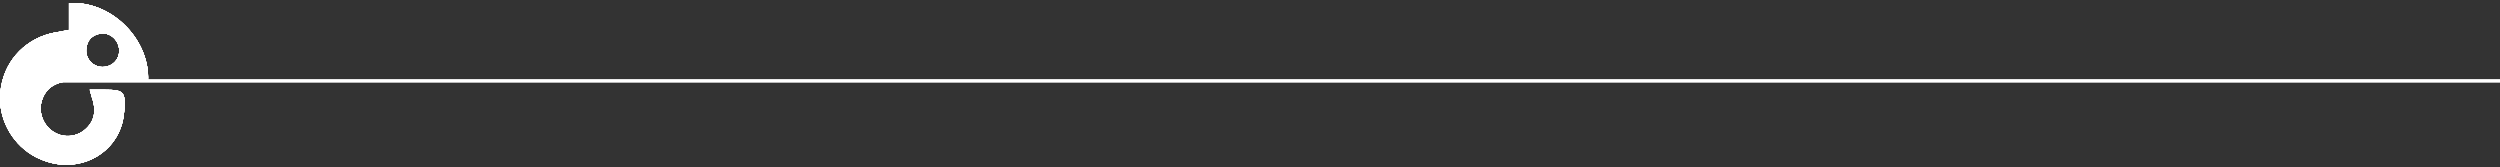 <?xml version="1.0" encoding="utf-8"?>
<!-- Generator: Adobe Illustrator 26.0.0, SVG Export Plug-In . SVG Version: 6.00 Build 0)  -->
<svg version="1.1" xmlns="http://www.w3.org/2000/svg" xmlns:xlink="http://www.w3.org/1999/xlink" x="0px" y="0px"
	 viewBox="0 0 493 33" style="enable-background:new 0 0 493 33;" xml:space="preserve">
<rect x="0" y="0" width="493" height="33" fill="#333333" stroke="none"/>
<style type="text/css">
	.st0{display:none;}
	.st1{display:inline;}
	.st2{clip-path:url(#SVGID_00000025401268167322845070000012935350801845146001_);fill:#FFFFFF;}
	.st3{clip-path:url(#SVGID_00000168806912888157263200000011301720695348096907_);fill:#FFFFFF;}
	.st4{clip-path:url(#SVGID_00000098928489587076960420000000105119560056699316_);fill:#FFFFFF;}
	.st5{clip-path:url(#SVGID_00000170244513706891666770000004234609578712548993_);fill:#FFFFFF;}
	.st6{clip-path:url(#SVGID_00000182529072569665829440000012373001052385754782_);fill:#FFFFFF;}
	.st7{clip-path:url(#SVGID_00000149343584558619435340000008963574617054487966_);fill:#FFFFFF;}
	.st8{clip-path:url(#SVGID_00000078029221950946027770000005680233292121737605_);fill:#FFFFFF;}
	.st9{clip-path:url(#SVGID_00000155136879039870174270000010686724116379524492_);fill:#FFFFFF;}
	.st10{fill:#FFFFFF;}
</style>
<g id="Calque_2" class="st0">
	<rect x="-6.5" y="-12" class="st1" width="509.6" height="60.4"/>
</g>
<g id="Calque_1">
	<g>
		<g>
			<defs>
				<path id="SVGID_1_" d="M20.2,13.2c-1.8,0-3.3-1.5-3.2-3.4c0.1-1.9,1.2-3,3.1-3.2c1.8-0.1,3.3,1.4,3.4,3.2
					C23.6,11.8,22.1,13.2,20.2,13.2C20.3,13.2,20.3,13.2,20.2,13.2 M13.6,0.6v5.3c-1.2,0.2-1.9,0.4-2.7,0.5
					c-5.5,1-9.8,5.2-10.7,10.8c-0.1,0.7-0.2,1.4-0.2,2v0.1c0,4.8,2.7,9.4,7.1,11.7c2,1,4,1.5,6,1.5l0,0c5.8,0,11-4.2,11.4-10.6
					c0.3-3.8-0.1-4.2-3.8-4.2c-0.9,0-1.9,0-3,0c0.2,0.5,0.2,0.8,0.3,1.1c1.1,3,0.7,5.2-1.4,6.9c-1.8,1.4-4.3,1.5-6.2,0.2
					S7.6,22.2,8.2,20c0.7-2.5,2.6-3.9,5.8-4c2,0,3.9,0,5.9,0c0.8,0,1.7,0,2.5,0c2.3,0,4.6,0,6.8,0c0.4-8-6.8-15.4-14.7-15.4
					C14.2,0.6,13.9,0.6,13.6,0.6"/>
			</defs>
			<use xlink:href="#SVGID_1_"  style="overflow:visible;fill:#FFFFFF;"/>
			<clipPath id="SVGID_00000035513433667781667900000014305198374069107359_">
				<use xlink:href="#SVGID_1_"  style="overflow:visible;"/>
			</clipPath>
			
				<rect y="28.8" style="clip-path:url(#SVGID_00000035513433667781667900000014305198374069107359_);fill:#FFFFFF;" width="29.2" height="3.7"/>
		</g>
		<g>
			<defs>
				<path id="SVGID_00000042006220402303286250000016919095913245302452_" d="M20.2,13.2c-1.8,0-3.3-1.5-3.2-3.4
					c0.1-1.9,1.2-3,3.1-3.2c1.8-0.1,3.3,1.4,3.4,3.2C23.6,11.8,22.1,13.2,20.2,13.2C20.3,13.2,20.3,13.2,20.2,13.2 M13.6,0.6v5.3
					c-1.2,0.2-1.9,0.4-2.7,0.5c-5.5,1-9.8,5.2-10.7,10.8c-0.1,0.7-0.2,1.4-0.2,2v0.1c0,4.8,2.7,9.4,7.1,11.7c2,1,4,1.5,6,1.5l0,0
					c5.8,0,11-4.2,11.4-10.6c0.3-3.8-0.1-4.2-3.8-4.2c-0.9,0-1.9,0-3,0c0.2,0.5,0.2,0.8,0.3,1.1c1.1,3,0.7,5.2-1.4,6.9
					c-1.8,1.4-4.3,1.5-6.2,0.2S7.6,22.2,8.2,20c0.7-2.5,2.6-3.9,5.8-4c2,0,3.9,0,5.9,0c0.8,0,1.7,0,2.5,0c2.3,0,4.6,0,6.8,0
					c0.4-8-6.8-15.4-14.7-15.4C14.2,0.6,13.9,0.6,13.6,0.6"/>
			</defs>
			<use xlink:href="#SVGID_00000042006220402303286250000016919095913245302452_"  style="overflow:visible;fill:#FFFFFF;"/>
			<clipPath id="SVGID_00000011737148390735093140000008335133032142859924_">
				<use xlink:href="#SVGID_00000042006220402303286250000016919095913245302452_"  style="overflow:visible;"/>
			</clipPath>
			
				<rect y="10.4" style="clip-path:url(#SVGID_00000011737148390735093140000008335133032142859924_);fill:#FFFFFF;" width="29.2" height="3.7"/>
		</g>
		<g>
			<defs>
				<path id="SVGID_00000181057930969021222040000015251979430408318869_" d="M20.2,13.2c-1.8,0-3.3-1.5-3.2-3.4
					c0.1-1.9,1.2-3,3.1-3.2c1.8-0.1,3.3,1.4,3.4,3.2C23.6,11.8,22.1,13.2,20.2,13.2C20.3,13.2,20.3,13.2,20.2,13.2 M13.6,0.6v5.3
					c-1.2,0.2-1.9,0.4-2.7,0.5c-5.5,1-9.8,5.2-10.7,10.8c-0.1,0.7-0.2,1.4-0.2,2v0.1c0,4.8,2.7,9.4,7.1,11.7c2,1,4,1.5,6,1.5l0,0
					c5.8,0,11-4.2,11.4-10.6c0.3-3.8-0.1-4.2-3.8-4.2c-0.9,0-1.9,0-3,0c0.2,0.5,0.2,0.8,0.3,1.1c1.1,3,0.7,5.2-1.4,6.9
					c-1.8,1.4-4.3,1.5-6.2,0.2S7.6,22.2,8.2,20c0.7-2.5,2.6-3.9,5.8-4c2,0,3.9,0,5.9,0c0.8,0,1.7,0,2.5,0c2.3,0,4.6,0,6.8,0
					c0.4-8-6.8-15.4-14.7-15.4C14.2,0.6,13.9,0.6,13.6,0.6"/>
			</defs>
			<use xlink:href="#SVGID_00000181057930969021222040000015251979430408318869_"  style="overflow:visible;fill:#FFFFFF;"/>
			<clipPath id="SVGID_00000107580462891507232110000001689319610543176599_">
				<use xlink:href="#SVGID_00000181057930969021222040000015251979430408318869_"  style="overflow:visible;"/>
			</clipPath>
			
				<rect y="25.1" style="clip-path:url(#SVGID_00000107580462891507232110000001689319610543176599_);fill:#FFFFFF;" width="29.2" height="3.7"/>
		</g>
		<g>
			<defs>
				<path id="SVGID_00000109014112961736986910000005081379923022718614_" d="M20.2,13.2c-1.8,0-3.3-1.5-3.2-3.4
					c0.1-1.9,1.2-3,3.1-3.2c1.8-0.1,3.3,1.4,3.4,3.2C23.6,11.8,22.1,13.2,20.2,13.2C20.3,13.2,20.3,13.2,20.2,13.2 M13.6,0.6v5.3
					c-1.2,0.2-1.9,0.4-2.7,0.5c-5.5,1-9.8,5.2-10.7,10.8c-0.1,0.7-0.2,1.4-0.2,2v0.1c0,4.8,2.7,9.4,7.1,11.7c2,1,4,1.5,6,1.5l0,0
					c5.8,0,11-4.2,11.4-10.6c0.3-3.8-0.1-4.2-3.8-4.2c-0.9,0-1.9,0-3,0c0.2,0.5,0.2,0.8,0.3,1.1c1.1,3,0.7,5.2-1.4,6.9
					c-1.8,1.4-4.3,1.5-6.2,0.2S7.6,22.2,8.2,20c0.7-2.5,2.6-3.9,5.8-4c2,0,3.9,0,5.9,0c0.8,0,1.7,0,2.5,0c2.3,0,4.6,0,6.8,0
					c0.4-8-6.8-15.4-14.7-15.4C14.2,0.6,13.9,0.6,13.6,0.6"/>
			</defs>
			<use xlink:href="#SVGID_00000109014112961736986910000005081379923022718614_"  style="overflow:visible;fill:#FFFFFF;"/>
			<clipPath id="SVGID_00000100372703897407292580000013441707322738976441_">
				<use xlink:href="#SVGID_00000109014112961736986910000005081379923022718614_"  style="overflow:visible;"/>
			</clipPath>
			
				<rect y="6.7" style="clip-path:url(#SVGID_00000100372703897407292580000013441707322738976441_);fill:#FFFFFF;" width="29.2" height="3.7"/>
		</g>
		<g>
			<defs>
				<path id="SVGID_00000105424096257377307010000010372337926841702024_" d="M20.2,13.2c-1.8,0-3.3-1.5-3.2-3.4
					c0.1-1.9,1.2-3,3.1-3.2c1.8-0.1,3.3,1.4,3.4,3.2C23.6,11.8,22.1,13.2,20.2,13.2C20.3,13.2,20.3,13.2,20.2,13.2 M13.6,0.6v5.3
					c-1.2,0.2-1.9,0.4-2.7,0.5c-5.5,1-9.8,5.2-10.7,10.8c-0.1,0.7-0.2,1.4-0.2,2v0.1c0,4.8,2.7,9.4,7.1,11.7c2,1,4,1.5,6,1.5l0,0
					c5.8,0,11-4.2,11.4-10.6c0.3-3.8-0.1-4.2-3.8-4.2c-0.9,0-1.9,0-3,0c0.2,0.5,0.2,0.8,0.3,1.1c1.1,3,0.7,5.2-1.4,6.9
					c-1.8,1.4-4.3,1.5-6.2,0.2S7.6,22.2,8.2,20c0.7-2.5,2.6-3.9,5.8-4c2,0,3.9,0,5.9,0c0.8,0,1.7,0,2.5,0c2.3,0,4.6,0,6.8,0
					c0.4-8-6.8-15.4-14.7-15.4C14.2,0.6,13.9,0.6,13.6,0.6"/>
			</defs>
			<use xlink:href="#SVGID_00000105424096257377307010000010372337926841702024_"  style="overflow:visible;fill:#FFFFFF;"/>
			<clipPath id="SVGID_00000121277549896307497450000008419103322964118424_">
				<use xlink:href="#SVGID_00000105424096257377307010000010372337926841702024_"  style="overflow:visible;"/>
			</clipPath>
			
				<rect y="21.5" style="clip-path:url(#SVGID_00000121277549896307497450000008419103322964118424_);fill:#FFFFFF;" width="29.2" height="3.7"/>
		</g>
		<g>
			<defs>
				<path id="SVGID_00000153662886096975372050000016458339866786356625_" d="M20.2,13.2c-1.8,0-3.3-1.5-3.2-3.4
					c0.1-1.9,1.2-3,3.1-3.2c1.8-0.1,3.3,1.4,3.4,3.2C23.6,11.8,22.1,13.2,20.2,13.2C20.3,13.2,20.3,13.2,20.2,13.2 M13.6,0.6v5.3
					c-1.2,0.2-1.9,0.4-2.7,0.5c-5.5,1-9.8,5.2-10.7,10.8c-0.1,0.7-0.2,1.4-0.2,2v0.1c0,4.8,2.7,9.4,7.1,11.7c2,1,4,1.5,6,1.5l0,0
					c5.8,0,11-4.2,11.4-10.6c0.3-3.8-0.1-4.2-3.8-4.2c-0.9,0-1.9,0-3,0c0.2,0.5,0.2,0.8,0.3,1.1c1.1,3,0.7,5.2-1.4,6.9
					c-1.8,1.4-4.3,1.5-6.2,0.2S7.6,22.2,8.2,20c0.7-2.5,2.6-3.9,5.8-4c2,0,3.9,0,5.9,0c0.8,0,1.7,0,2.5,0c2.3,0,4.6,0,6.8,0
					c0.4-8-6.8-15.4-14.7-15.4C14.2,0.6,13.9,0.6,13.6,0.6"/>
			</defs>
			<use xlink:href="#SVGID_00000153662886096975372050000016458339866786356625_"  style="overflow:visible;fill:#FFFFFF;"/>
			<clipPath id="SVGID_00000175298203556262017250000006777213254235961752_">
				<use xlink:href="#SVGID_00000153662886096975372050000016458339866786356625_"  style="overflow:visible;"/>
			</clipPath>
			
				<rect y="3" style="clip-path:url(#SVGID_00000175298203556262017250000006777213254235961752_);fill:#FFFFFF;" width="29.2" height="3.7"/>
		</g>
		<g>
			<defs>
				<path id="SVGID_00000081619912429785604020000011866965680113471397_" d="M20.2,13.2c-1.8,0-3.3-1.5-3.2-3.4
					c0.1-1.9,1.2-3,3.1-3.2c1.8-0.1,3.3,1.4,3.4,3.2C23.6,11.8,22.1,13.2,20.2,13.2C20.3,13.2,20.3,13.2,20.2,13.2 M13.6,0.6v5.3
					c-1.2,0.2-1.9,0.4-2.7,0.5c-5.5,1-9.8,5.2-10.7,10.8c-0.1,0.7-0.2,1.4-0.2,2v0.1c0,4.8,2.7,9.4,7.1,11.7c2,1,4,1.5,6,1.5l0,0
					c5.8,0,11-4.2,11.4-10.6c0.3-3.8-0.1-4.2-3.8-4.2c-0.9,0-1.9,0-3,0c0.2,0.5,0.2,0.8,0.3,1.1c1.1,3,0.7,5.2-1.4,6.9
					c-1.8,1.4-4.3,1.5-6.2,0.2S7.6,22.2,8.2,20c0.7-2.5,2.6-3.9,5.8-4c2,0,3.9,0,5.9,0c0.8,0,1.7,0,2.5,0c2.3,0,4.6,0,6.8,0
					c0.4-8-6.8-15.4-14.7-15.4C14.2,0.6,13.9,0.6,13.6,0.6"/>
			</defs>
			<use xlink:href="#SVGID_00000081619912429785604020000011866965680113471397_"  style="overflow:visible;fill:#FFFFFF;"/>
			<clipPath id="SVGID_00000002347648334575666620000009939868784569114290_">
				<use xlink:href="#SVGID_00000081619912429785604020000011866965680113471397_"  style="overflow:visible;"/>
			</clipPath>
			
				<rect y="-0.7" style="clip-path:url(#SVGID_00000002347648334575666620000009939868784569114290_);fill:#FFFFFF;" width="29.2" height="3.7"/>
		</g>
		<g>
			<defs>
				<path id="SVGID_00000015347543265435312280000008871040468005753747_" d="M20.2,13.2c-1.8,0-3.3-1.5-3.2-3.4
					c0.1-1.9,1.2-3,3.1-3.2c1.8-0.1,3.3,1.4,3.4,3.2C23.6,11.8,22.1,13.2,20.2,13.2C20.3,13.2,20.3,13.2,20.2,13.2 M13.6,0.6v5.3
					c-1.2,0.2-1.9,0.4-2.7,0.5c-5.5,1-9.8,5.2-10.7,10.8c-0.1,0.7-0.2,1.4-0.2,2v0.1c0,4.8,2.7,9.4,7.1,11.7c2,1,4,1.5,6,1.5l0,0
					c5.8,0,11-4.2,11.4-10.6c0.3-3.8-0.1-4.2-3.8-4.2c-0.9,0-1.9,0-3,0c0.2,0.5,0.2,0.8,0.3,1.1c1.1,3,0.7,5.2-1.4,6.9
					c-1.8,1.4-4.3,1.5-6.2,0.2S7.6,22.2,8.2,20c0.7-2.5,2.6-3.9,5.8-4c2,0,3.9,0,5.9,0c0.8,0,1.7,0,2.5,0c2.3,0,4.6,0,6.8,0
					c0.4-8-6.8-15.4-14.7-15.4C14.2,0.6,13.9,0.6,13.6,0.6"/>
			</defs>
			<use xlink:href="#SVGID_00000015347543265435312280000008871040468005753747_"  style="overflow:visible;fill:#FFFFFF;"/>
			<clipPath id="SVGID_00000065780050067133778030000013125147368690128015_">
				<use xlink:href="#SVGID_00000015347543265435312280000008871040468005753747_"  style="overflow:visible;"/>
			</clipPath>
			
				<rect y="17.8" style="clip-path:url(#SVGID_00000065780050067133778030000013125147368690128015_);fill:#FFFFFF;" width="29.2" height="3.7"/>
		</g>
		<g>
			<defs>
				<path id="SVGID_00000170957942017900104890000005839622595719439779_" d="M20.2,13.2c-1.8,0-3.3-1.5-3.2-3.4
					c0.1-1.9,1.2-3,3.1-3.2c1.8-0.1,3.3,1.4,3.4,3.2C23.6,11.8,22.1,13.2,20.2,13.2C20.3,13.2,20.3,13.2,20.2,13.2 M13.6,0.6v5.3
					c-1.2,0.2-1.9,0.4-2.7,0.5c-5.5,1-9.8,5.2-10.7,10.8c-0.1,0.7-0.2,1.4-0.2,2v0.1c0,4.8,2.7,9.4,7.1,11.7c2,1,4,1.5,6,1.5l0,0
					c5.8,0,11-4.2,11.4-10.6c0.3-3.8-0.1-4.2-3.8-4.2c-0.9,0-1.9,0-3,0c0.2,0.5,0.2,0.8,0.3,1.1c1.1,3,0.7,5.2-1.4,6.9
					c-1.8,1.4-4.3,1.5-6.2,0.2S7.6,22.2,8.2,20c0.7-2.5,2.6-3.9,5.8-4c2,0,3.9,0,5.9,0c0.8,0,1.7,0,2.5,0c2.3,0,4.6,0,6.8,0
					c0.4-8-6.8-15.4-14.7-15.4C14.2,0.6,13.9,0.6,13.6,0.6"/>
			</defs>
			<use xlink:href="#SVGID_00000170957942017900104890000005839622595719439779_"  style="overflow:visible;fill:#FFFFFF;"/>
			<clipPath id="SVGID_00000009557767767286196130000012973038096749247672_">
				<use xlink:href="#SVGID_00000170957942017900104890000005839622595719439779_"  style="overflow:visible;"/>
			</clipPath>
		</g>
	</g>
	<rect x="10.9" y="15.6" class="st10" width="482.1" height="0.7"/>
</g>
</svg>
